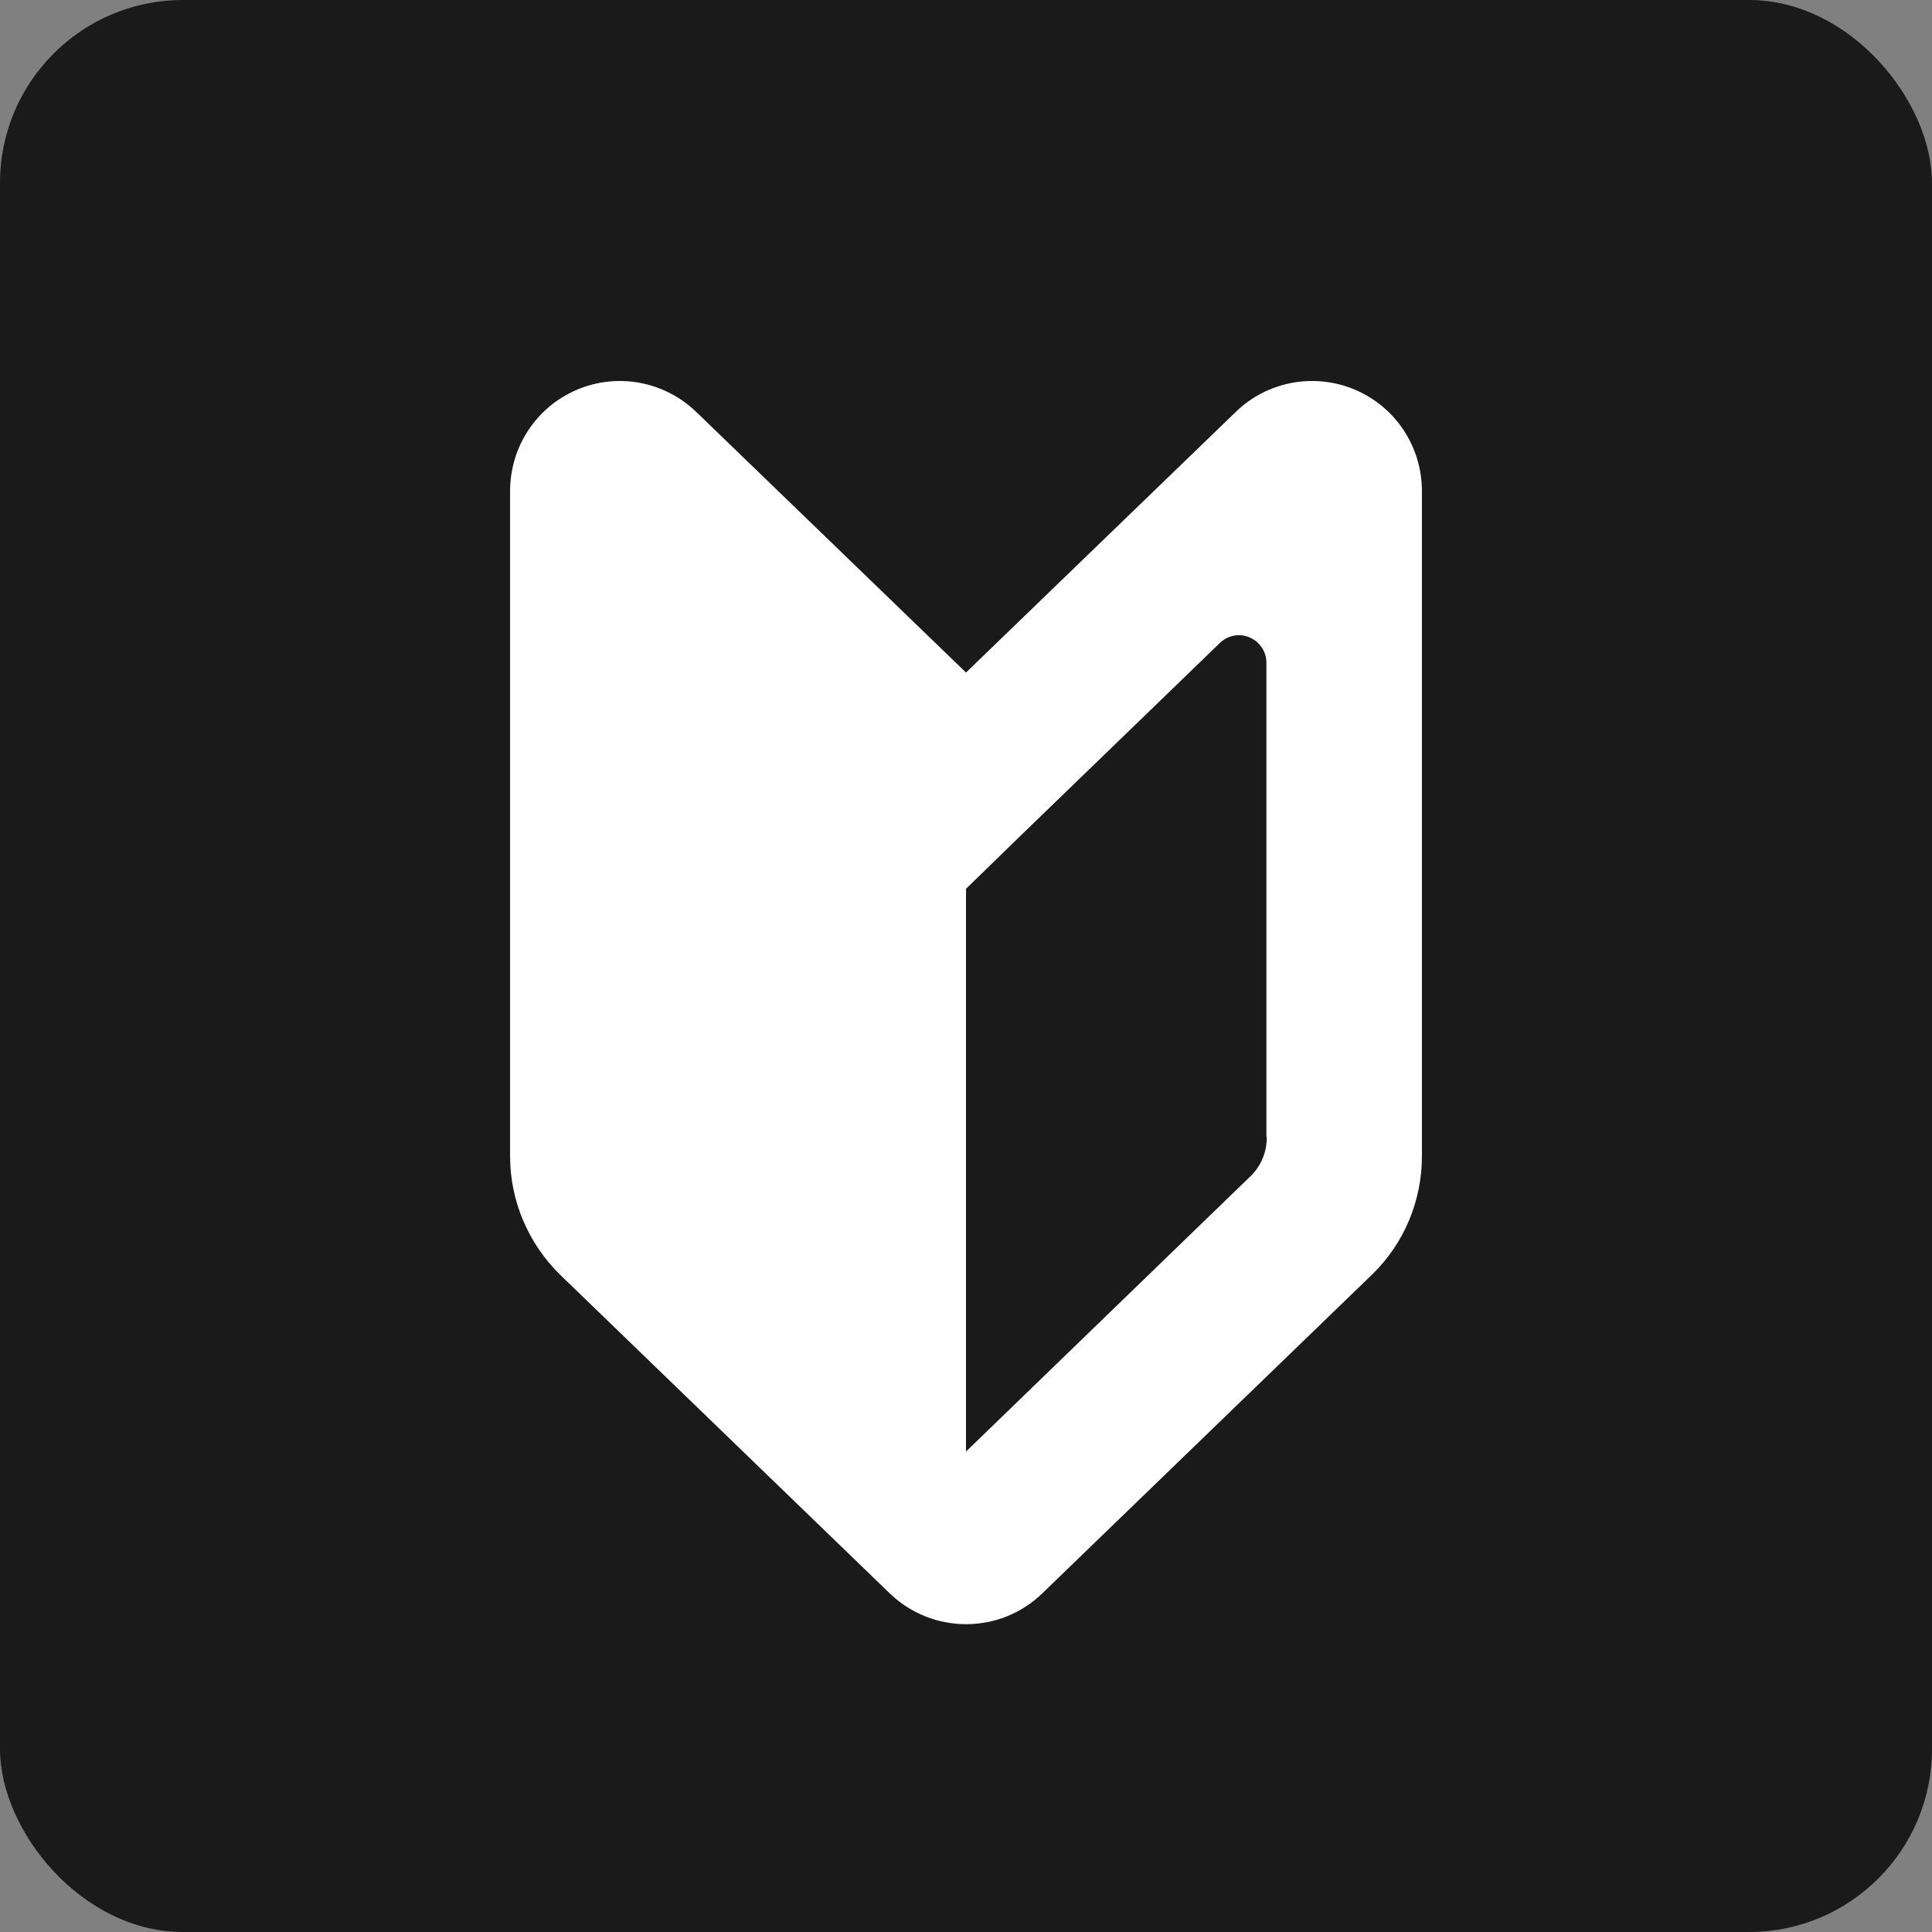 <?xml version="1.0" encoding="UTF-8"?><svg id="b" xmlns="http://www.w3.org/2000/svg" width="52.8" height="52.8" viewBox="0 0 52.8 52.8"><rect x="0" y="0" width="52.8" height="52.8" fill="#808080" stroke="none"/><g id="c"><rect width="52.8" height="52.8" rx="5" ry="5" fill="#1a1a1a" stroke-width="0"/><path d="M26.4,18.38l-7.37-7.12c-.87-.84-2.15-1.08-3.26-.61-1.11.47-1.83,1.56-1.83,2.77v18.18c0,1.22.5,2.39,1.37,3.24l9,8.7c1.17,1.13,3.02,1.13,4.18,0l9-8.7c.88-.85,1.37-2.02,1.37-3.24V13.42c0-1.21-.72-2.3-1.83-2.77-1.11-.47-2.4-.23-3.26.61l-7.37,7.12ZM34.62,31.08c0,.41-.16.8-.46,1.08l-7.76,7.51v-15.38l1.47-1.43,5.47-5.29c.22-.21.54-.27.81-.15.28.12.46.39.46.69v12.97Z" fill="#fff" stroke-width="0"/></g></svg>